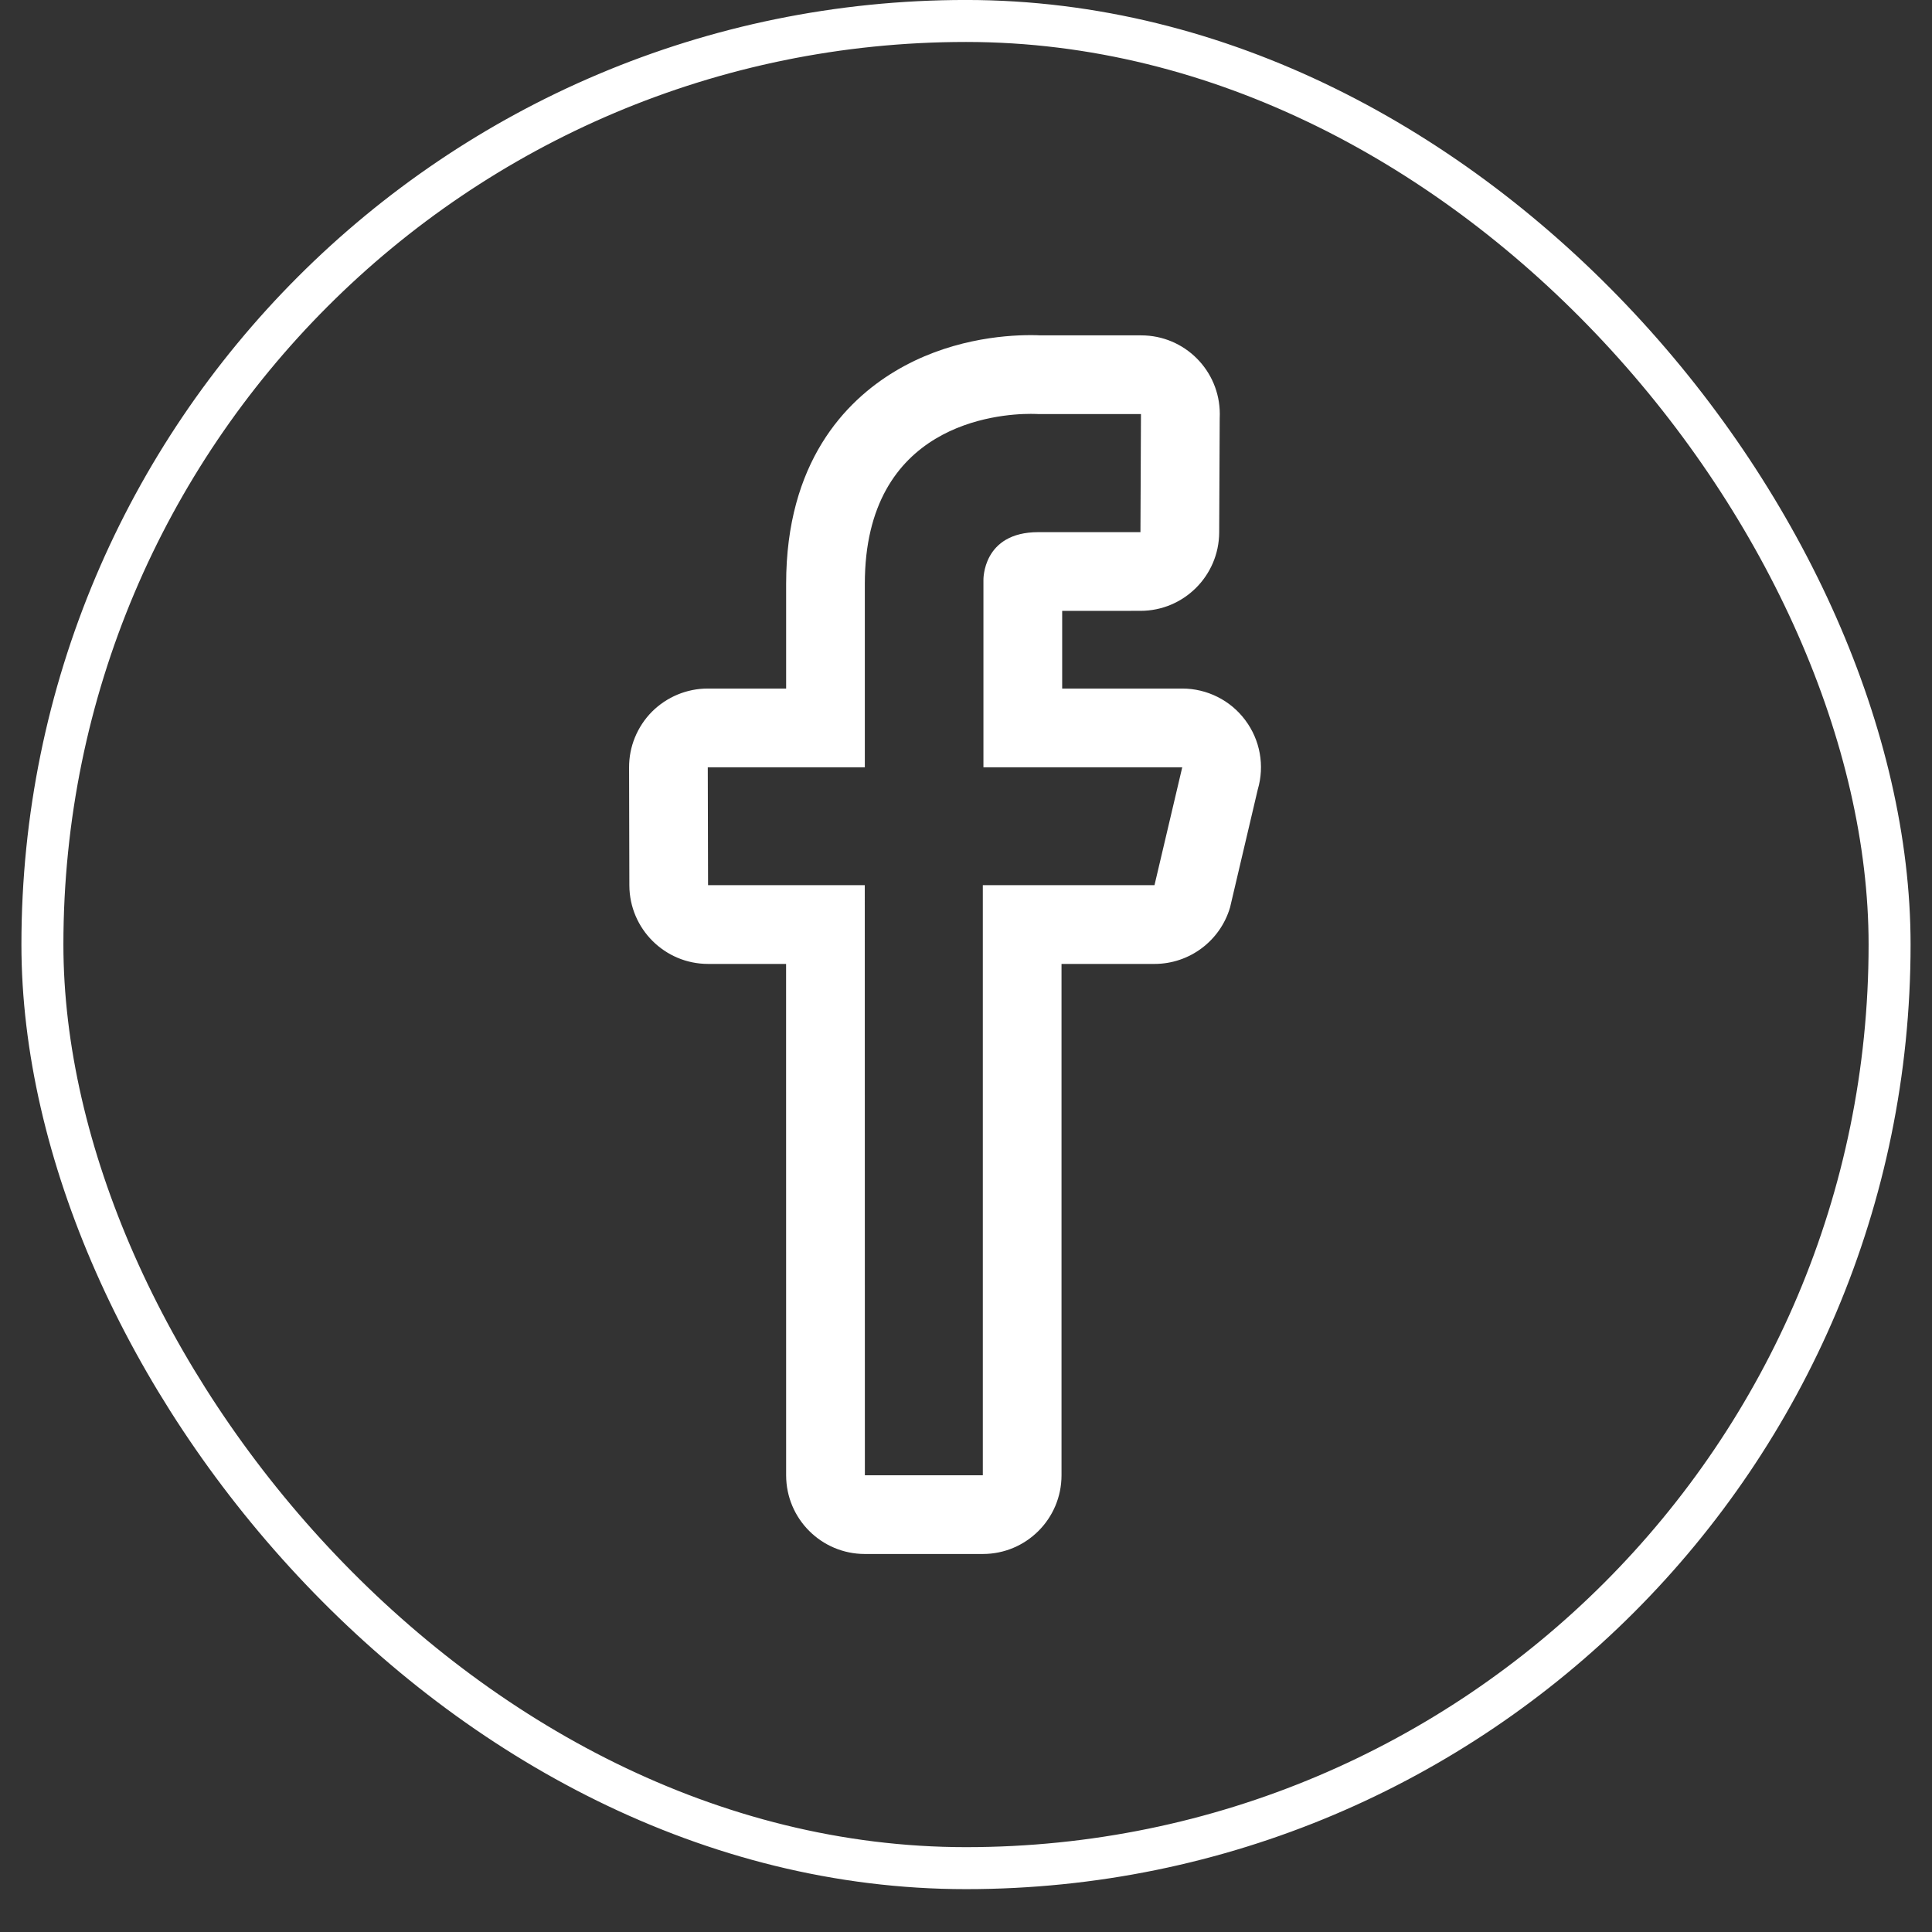 <svg width="41" height="41" viewBox="0 0 41 41" fill="none" xmlns="http://www.w3.org/2000/svg">
<rect x="0" y="0" width="41" height="41" fill="#333333" stroke="none"/>
<rect x="0.9" y="0.445" width="39.2" height="39.2" rx="19.6" stroke="white" stroke-width="0.891"/>
<path d="M21.875 8.783C21.975 8.783 22.032 8.787 22.032 8.787H24.213L24.202 11.293H22.035C20.843 11.293 20.87 12.311 20.87 12.311V16.283H25.089L24.5 18.785H20.857V31.308H18.354L18.352 18.785H15.026L15.02 16.283H18.353V12.389C18.353 8.994 21.173 8.783 21.875 8.783ZM21.875 7.112C21.275 7.112 20.101 7.212 18.989 7.882C17.937 8.515 16.683 9.811 16.683 12.389V14.612H15.02C14.576 14.612 14.151 14.789 13.836 15.103C13.681 15.259 13.559 15.444 13.475 15.647C13.391 15.851 13.349 16.069 13.35 16.289L13.356 18.791C13.36 19.711 14.107 20.456 15.027 20.456H16.682L16.683 31.308C16.683 32.23 17.431 32.978 18.354 32.978H20.857C21.78 32.978 22.527 32.23 22.527 31.308V20.456H24.501C25.242 20.456 25.895 19.967 26.104 19.256L26.692 16.753C26.841 16.248 26.742 15.703 26.426 15.282C26.271 15.074 26.069 14.905 25.837 14.789C25.605 14.673 25.349 14.612 25.09 14.612H22.541V12.964L24.202 12.963C25.121 12.963 25.868 12.22 25.873 11.3L25.884 8.879C25.886 8.849 25.886 8.818 25.886 8.787C25.886 7.864 25.14 7.117 24.218 7.117H22.079C22.031 7.114 21.962 7.112 21.875 7.112Z" fill="white"/>
</svg>

